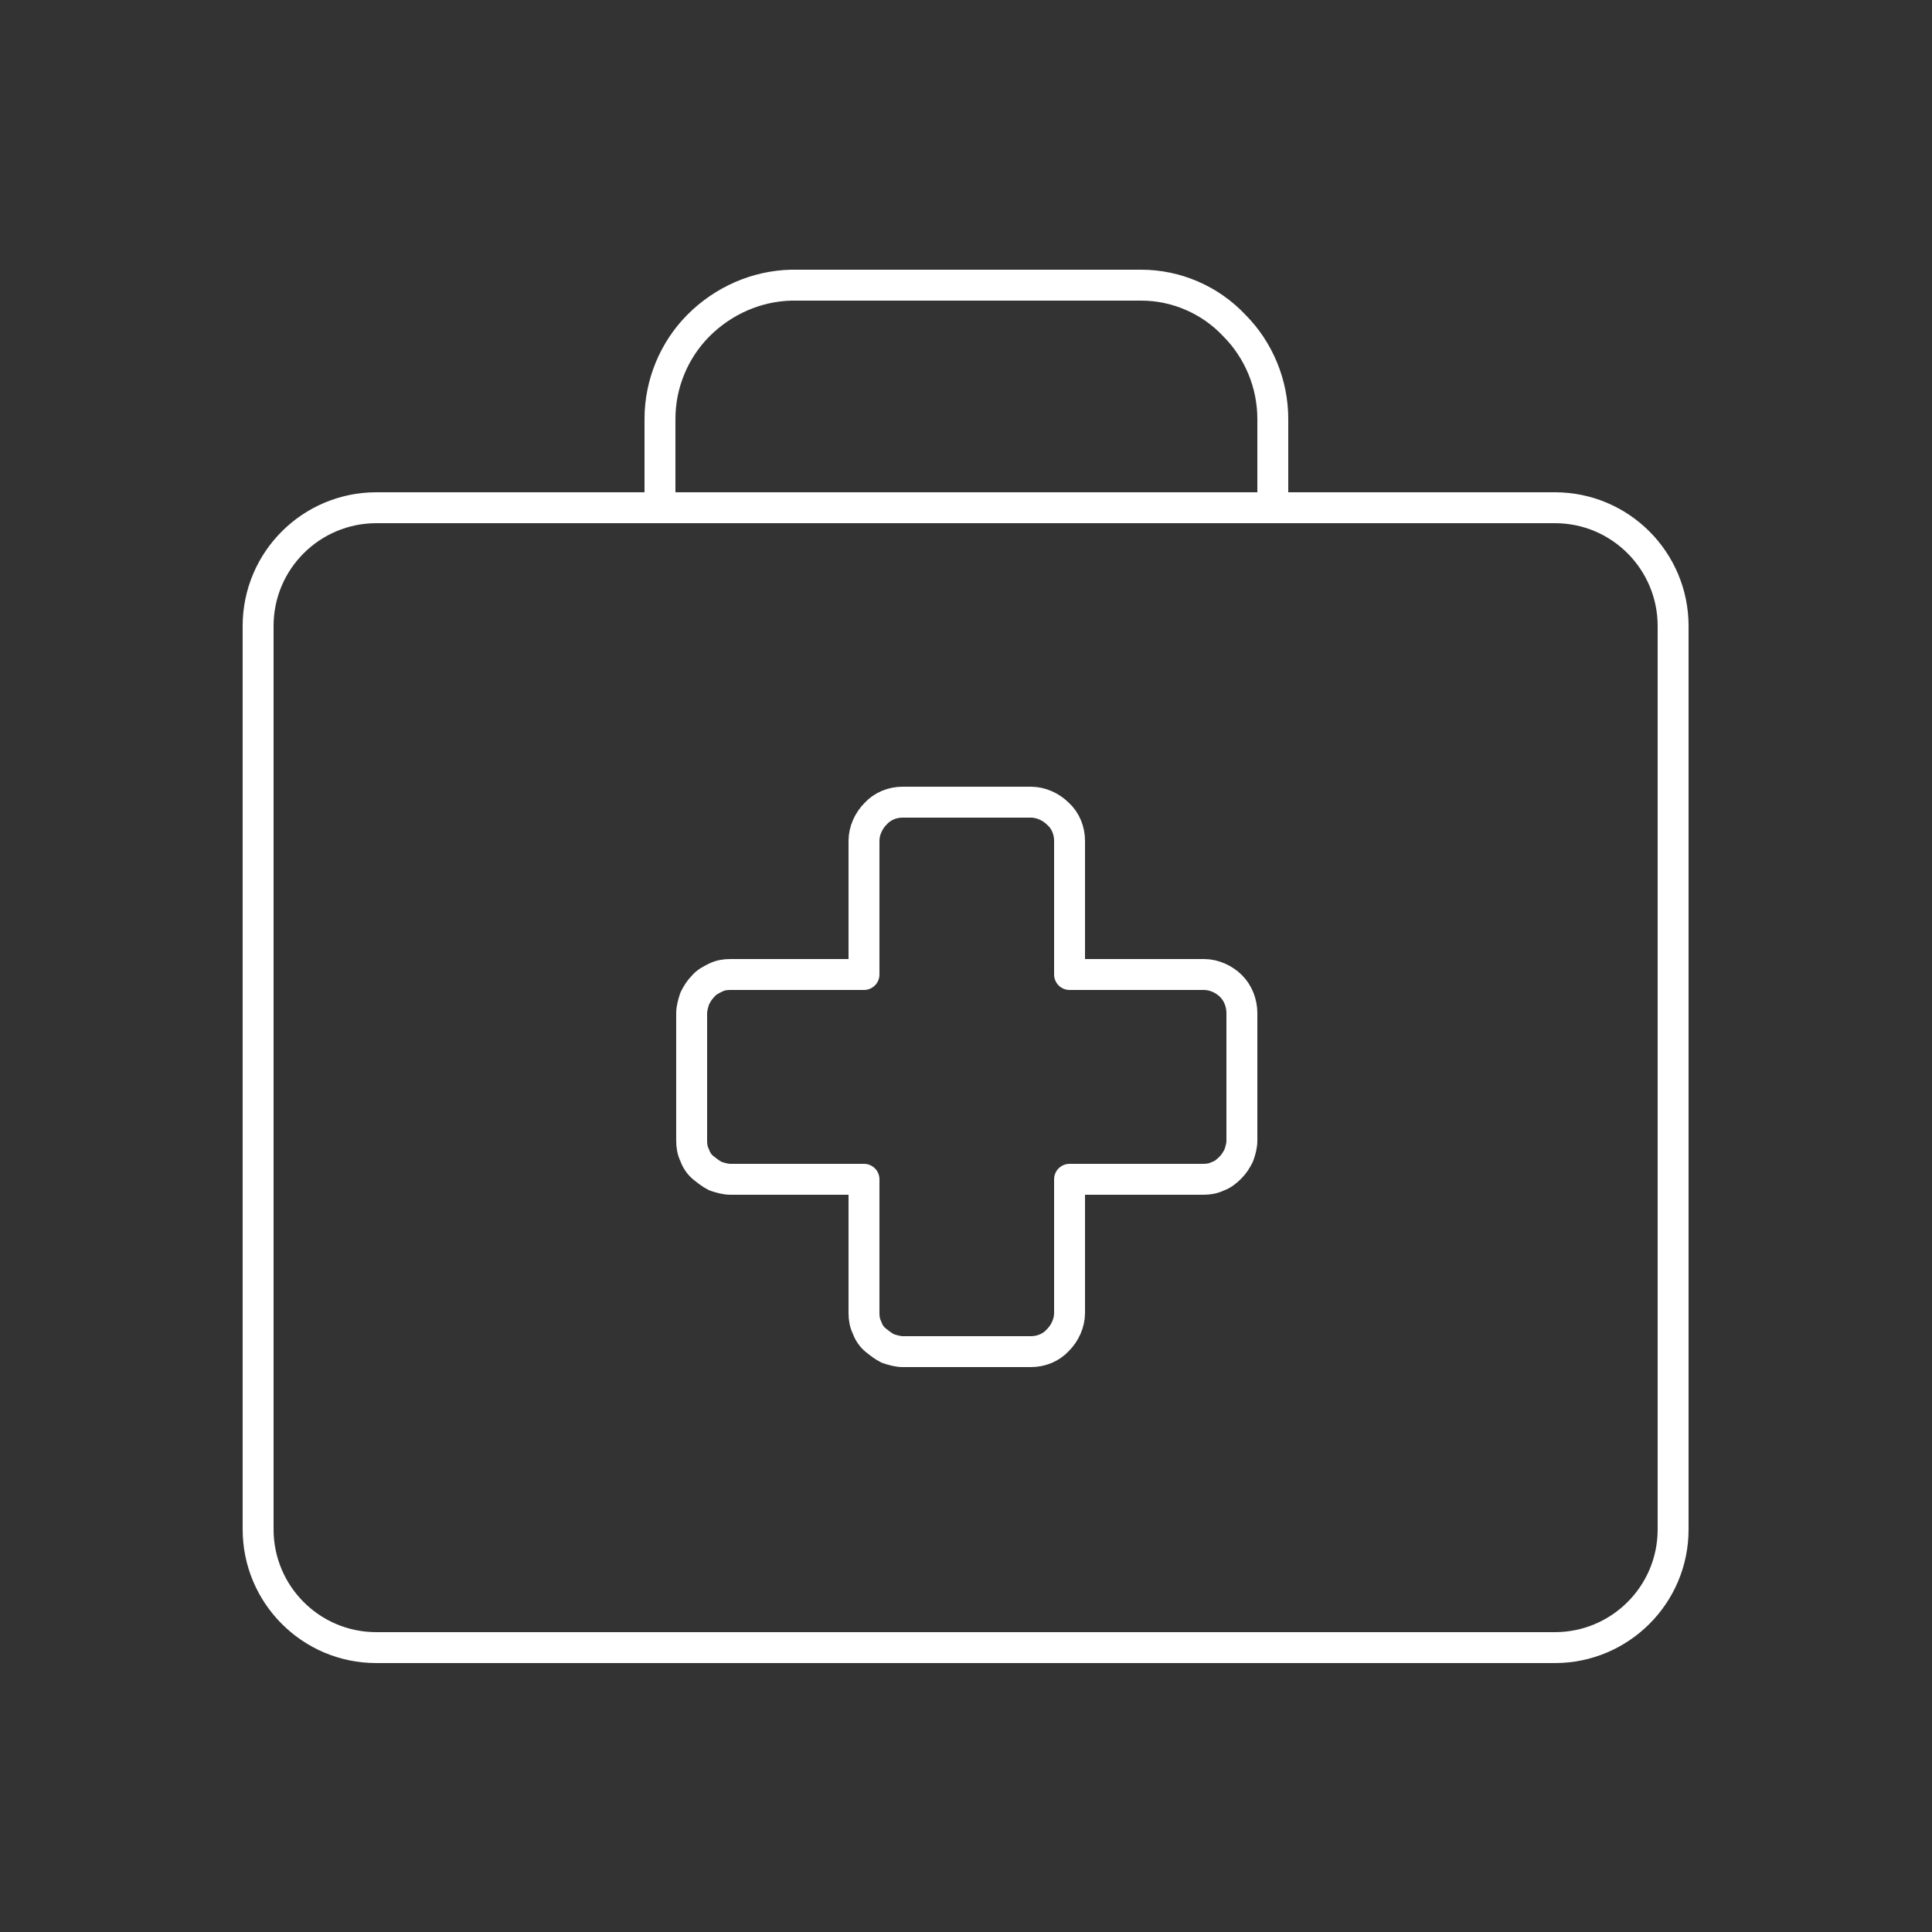 <?xml version="1.0" encoding="UTF-8"?><svg id="a" xmlns="http://www.w3.org/2000/svg" width="25" height="25" viewBox="0 0 25 25"><rect x="0" y="0" width="25" height="25" fill="#333333" stroke="none"/><defs><style>.d{fill:none;stroke:#fff;stroke-linecap:round;stroke-linejoin:round;stroke-width:.4px;}</style></defs><path class="d" d="m15.57,12.61h-1.73v-1.73c0-.13-.05-.26-.15-.35-.09-.09-.22-.15-.35-.15h-1.66c-.13,0-.26.05-.35.15-.09.09-.15.22-.15.35v1.73h-1.73c-.07,0-.13.01-.19.04-.06.03-.12.06-.16.11-.05.05-.08.1-.11.16-.02.06-.04.13-.04.19v1.65c0,.07.01.13.04.19.02.06.06.12.11.16s.1.08.16.11c.06.02.13.04.19.04h1.73v1.73c0,.07.01.13.04.19.02.06.06.12.11.16s.1.08.16.11c.06.02.13.04.19.04h1.66c.13,0,.26-.05.35-.15.09-.09.15-.22.15-.35v-1.73h1.73c.07,0,.13-.01.19-.04.06-.02.11-.06.16-.11.05-.05.08-.1.11-.16.02-.06.04-.12.04-.19v-1.65c0-.13-.05-.26-.14-.35-.09-.09-.22-.15-.35-.15h0Z"/><path class="d" d="m20.13,6.57H4.87c-.84,0-1.53.68-1.53,1.53v11.69c0,.84.68,1.53,1.53,1.53h15.25c.84,0,1.53-.68,1.53-1.53v-11.69c0-.84-.68-1.53-1.53-1.53Z"/><path class="d" d="m8.54,6.57v-1.15c0-.45.18-.89.5-1.21.32-.32.75-.51,1.2-.52h4.53c.45,0,.89.19,1.2.52.32.32.5.76.5,1.21v1.15"/></svg>